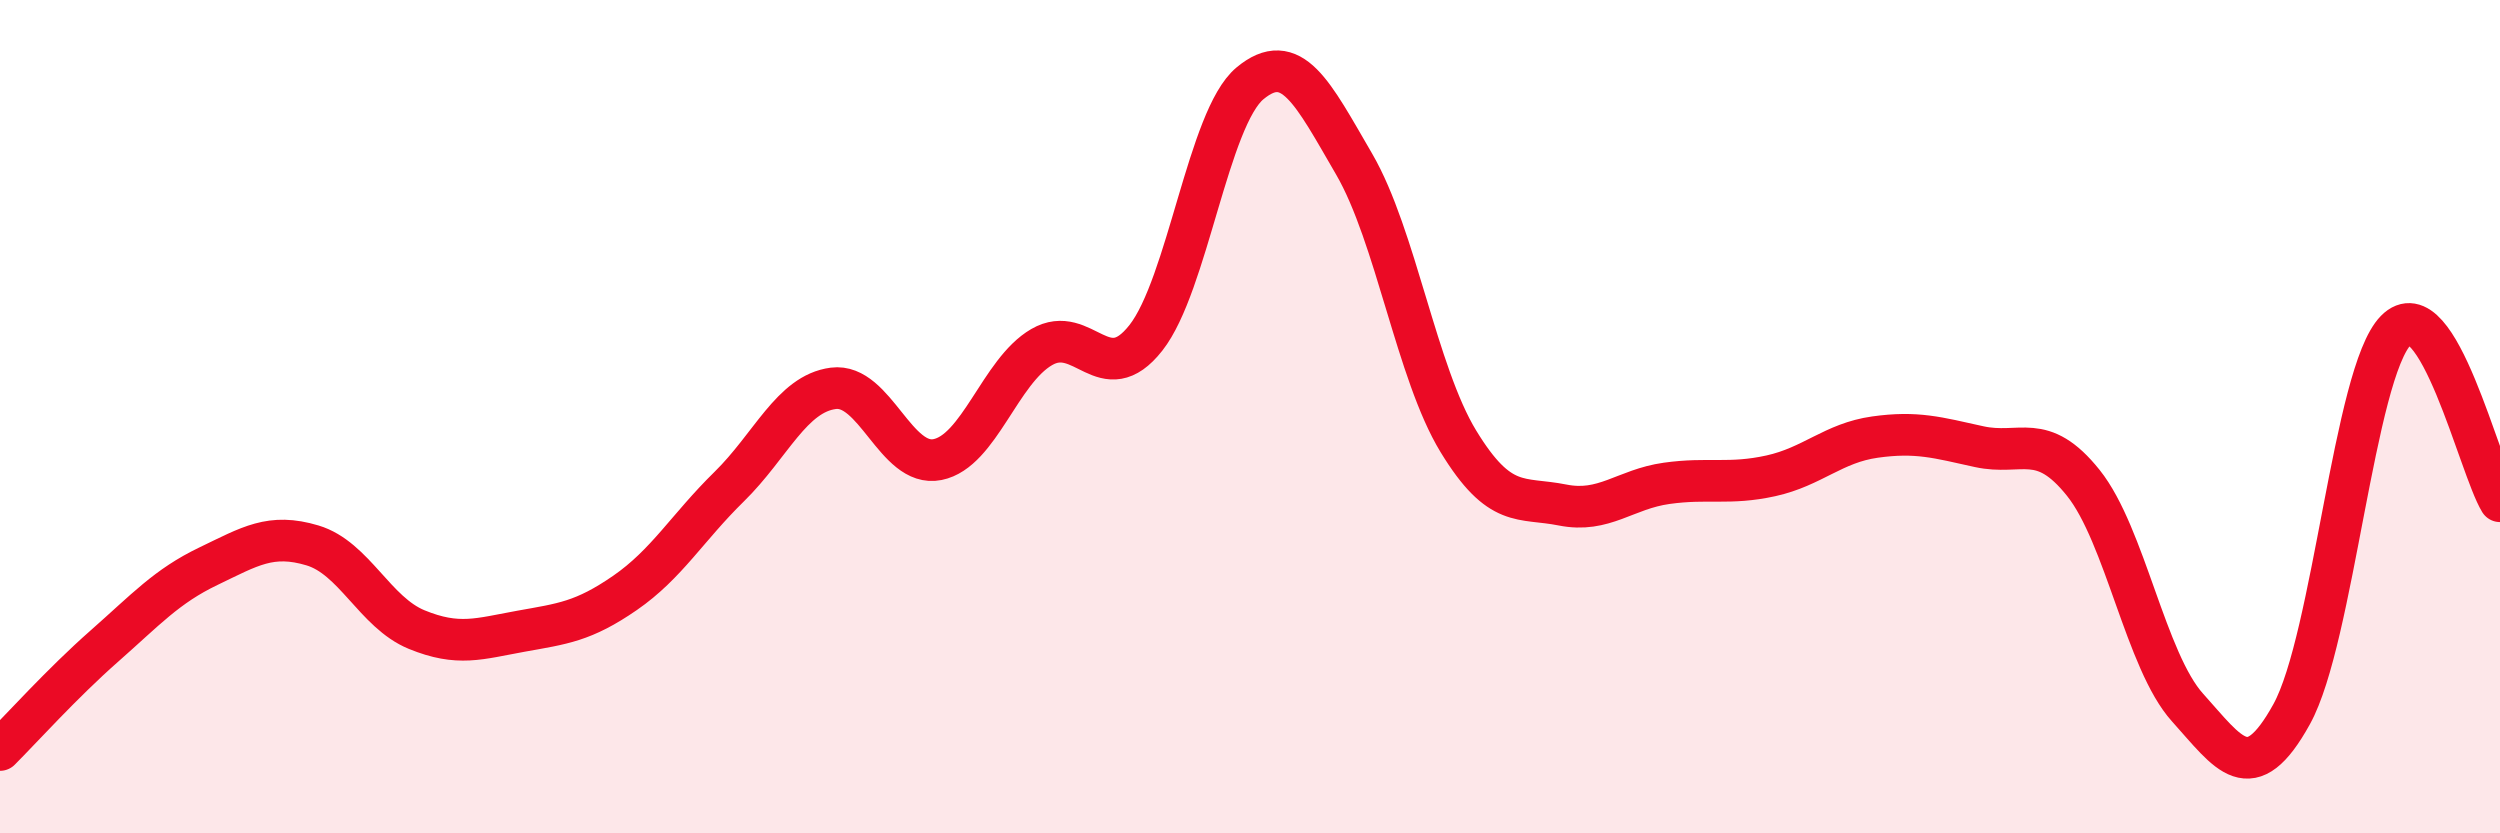 
    <svg width="60" height="20" viewBox="0 0 60 20" xmlns="http://www.w3.org/2000/svg">
      <path
        d="M 0,18 C 0.5,17.5 1.5,16.39 2.5,15.51 C 3.5,14.63 4,14.07 5,13.59 C 6,13.11 6.5,12.79 7.5,13.09 C 8.5,13.39 9,14.7 10,15.11 C 11,15.52 11.5,15.33 12.5,15.15 C 13.5,14.97 14,14.92 15,14.23 C 16,13.54 16.5,12.66 17.5,11.68 C 18.5,10.7 19,9.45 20,9.32 C 21,9.19 21.5,11.23 22.5,11.03 C 23.5,10.83 24,8.91 25,8.33 C 26,7.75 26.5,9.38 27.5,8.11 C 28.5,6.84 29,2.83 30,2 C 31,1.17 31.5,2.22 32.5,3.94 C 33.5,5.66 34,8.95 35,10.59 C 36,12.23 36.5,11.92 37.5,12.12 C 38.5,12.32 39,11.74 40,11.6 C 41,11.46 41.5,11.64 42.5,11.42 C 43.5,11.2 44,10.63 45,10.49 C 46,10.35 46.5,10.5 47.5,10.72 C 48.5,10.94 49,10.34 50,11.59 C 51,12.84 51.5,15.87 52.5,16.98 C 53.5,18.09 54,18.95 55,17.14 C 56,15.33 56.5,8.95 57.5,7.93 C 58.5,6.91 59.5,11.21 60,12.03L60 20L0 20Z"
        fill="#EB0A25"
        opacity="0.1"
        stroke-linecap="round"
        stroke-linejoin="round"
      />
      <path
        d="M 0,18 C 0.5,17.5 1.5,16.39 2.5,15.51 C 3.5,14.63 4,14.07 5,13.59 C 6,13.11 6.5,12.79 7.5,13.09 C 8.5,13.39 9,14.7 10,15.11 C 11,15.52 11.5,15.33 12.5,15.15 C 13.5,14.97 14,14.92 15,14.23 C 16,13.54 16.5,12.66 17.5,11.68 C 18.5,10.7 19,9.45 20,9.32 C 21,9.19 21.5,11.23 22.5,11.03 C 23.5,10.83 24,8.91 25,8.33 C 26,7.75 26.5,9.38 27.5,8.11 C 28.5,6.84 29,2.83 30,2 C 31,1.17 31.5,2.22 32.5,3.94 C 33.5,5.66 34,8.95 35,10.59 C 36,12.23 36.5,11.92 37.5,12.12 C 38.5,12.32 39,11.74 40,11.6 C 41,11.46 41.5,11.64 42.5,11.42 C 43.5,11.2 44,10.63 45,10.49 C 46,10.35 46.5,10.5 47.5,10.72 C 48.5,10.94 49,10.34 50,11.59 C 51,12.84 51.5,15.87 52.5,16.98 C 53.5,18.09 54,18.95 55,17.14 C 56,15.33 56.5,8.95 57.5,7.93 C 58.5,6.91 59.5,11.21 60,12.03"
        stroke="#EB0A25"
        stroke-width="1"
        fill="none"
        stroke-linecap="round"
        stroke-linejoin="round"
      />
    </svg>
  